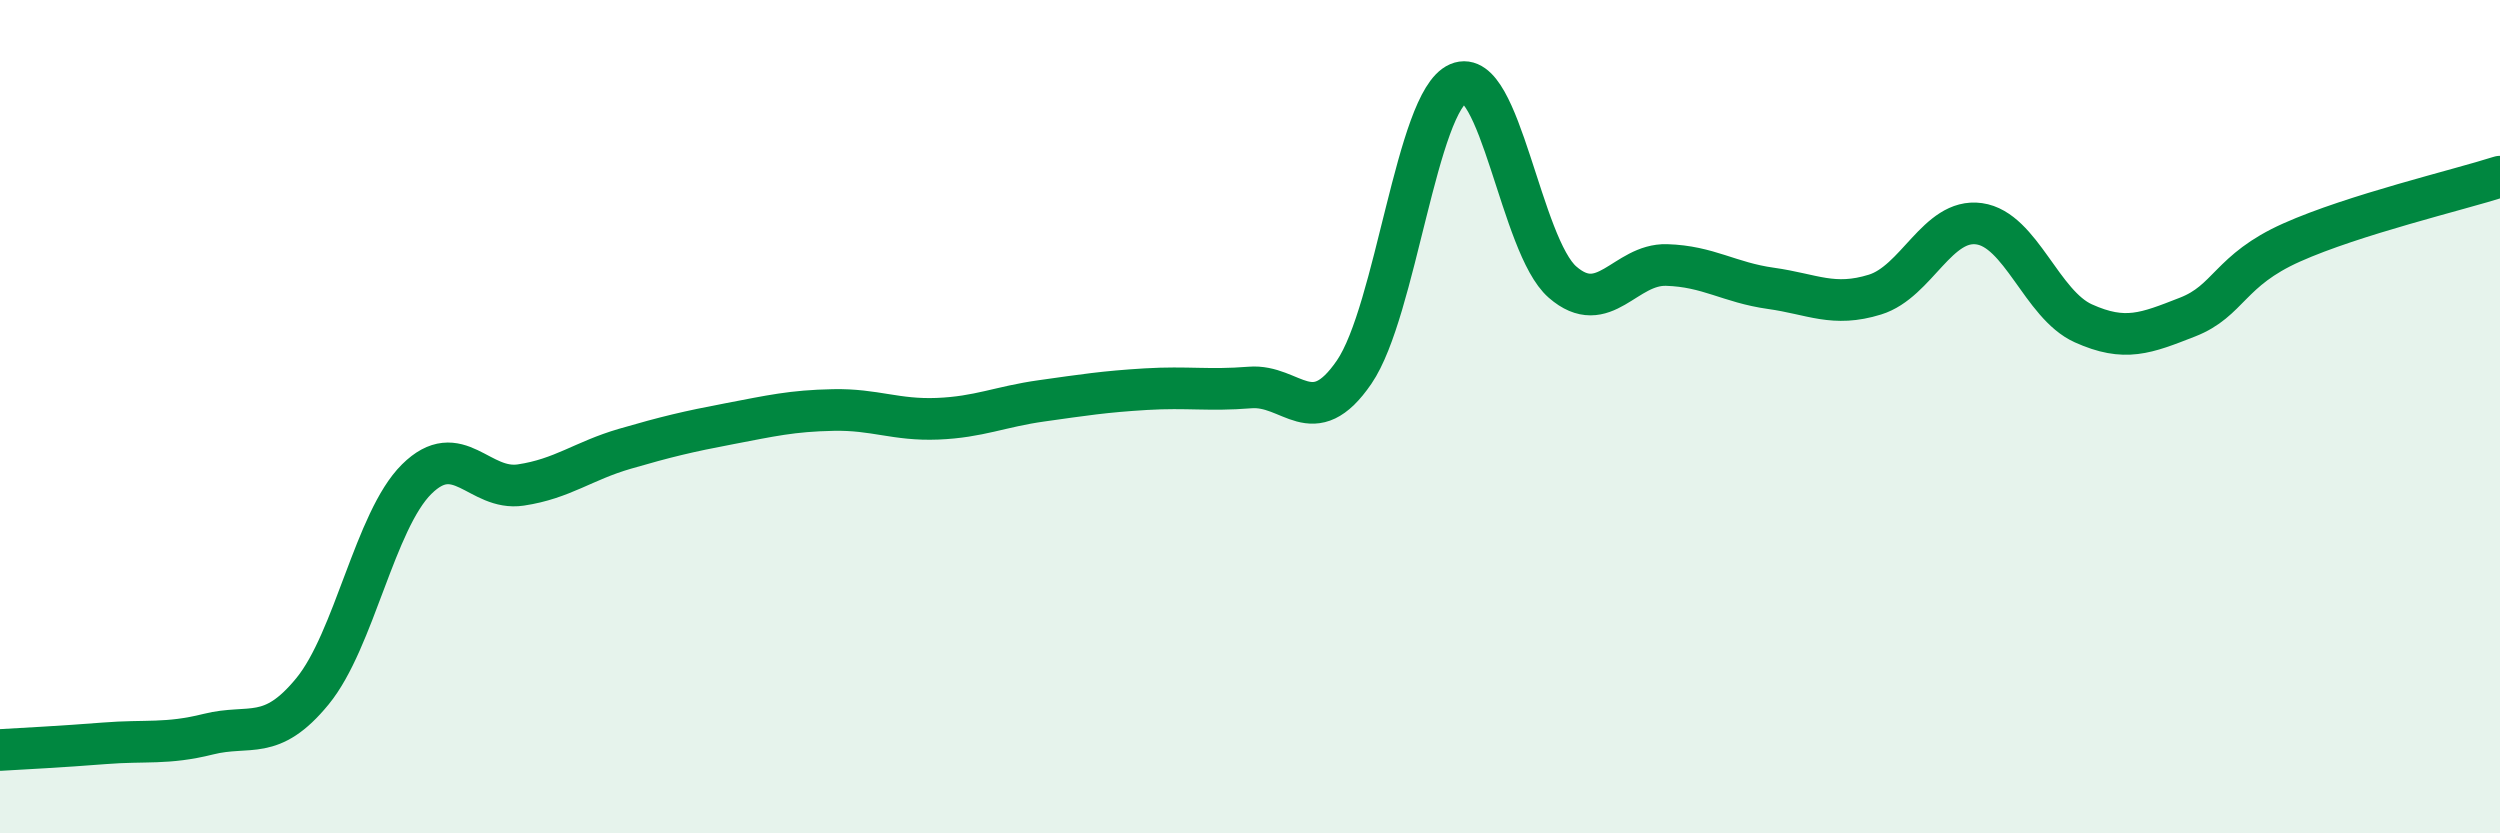 
    <svg width="60" height="20" viewBox="0 0 60 20" xmlns="http://www.w3.org/2000/svg">
      <path
        d="M 0,18 C 0.5,17.97 1.5,17.92 2.5,17.84 C 3.5,17.76 4,17.87 5,17.62 C 6,17.37 6.5,17.81 7.5,16.59 C 8.5,15.37 9,12.49 10,11.5 C 11,10.51 11.5,11.79 12.5,11.64 C 13.5,11.49 14,11.06 15,10.77 C 16,10.48 16.5,10.36 17.5,10.17 C 18.5,9.98 19,9.86 20,9.84 C 21,9.82 21.5,10.09 22.5,10.05 C 23.5,10.01 24,9.76 25,9.62 C 26,9.48 26.5,9.4 27.5,9.34 C 28.5,9.28 29,9.38 30,9.3 C 31,9.22 31.5,10.39 32.5,8.93 C 33.5,7.47 34,2.43 35,2 C 36,1.57 36.5,5.9 37.5,6.77 C 38.5,7.64 39,6.33 40,6.36 C 41,6.39 41.5,6.78 42.5,6.92 C 43.5,7.06 44,7.38 45,7.07 C 46,6.76 46.5,5.23 47.5,5.37 C 48.5,5.51 49,7.31 50,7.76 C 51,8.21 51.5,8 52.5,7.61 C 53.5,7.22 53.5,6.49 55,5.82 C 56.5,5.15 59,4.56 60,4.24L60 20L0 20Z"
        fill="#008740"
        opacity="0.1"
        stroke-linecap="round"
        stroke-linejoin="round"
      />
      <path
        d="M 0,18 C 0.5,17.97 1.5,17.92 2.5,17.84 C 3.5,17.76 4,17.87 5,17.62 C 6,17.37 6.5,17.81 7.5,16.59 C 8.5,15.37 9,12.49 10,11.5 C 11,10.51 11.5,11.79 12.5,11.64 C 13.5,11.49 14,11.06 15,10.77 C 16,10.48 16.5,10.36 17.5,10.17 C 18.5,9.98 19,9.86 20,9.84 C 21,9.82 21.5,10.09 22.5,10.05 C 23.5,10.01 24,9.76 25,9.62 C 26,9.48 26.5,9.4 27.5,9.34 C 28.5,9.28 29,9.38 30,9.3 C 31,9.22 31.5,10.39 32.5,8.93 C 33.5,7.47 34,2.43 35,2 C 36,1.57 36.5,5.9 37.5,6.77 C 38.5,7.64 39,6.33 40,6.36 C 41,6.39 41.5,6.78 42.5,6.92 C 43.5,7.06 44,7.38 45,7.07 C 46,6.76 46.5,5.23 47.5,5.37 C 48.5,5.51 49,7.31 50,7.76 C 51,8.21 51.5,8 52.5,7.61 C 53.5,7.22 53.5,6.49 55,5.82 C 56.5,5.15 59,4.56 60,4.24"
        stroke="#008740"
        stroke-width="1"
        fill="none"
        stroke-linecap="round"
        stroke-linejoin="round"
      />
    </svg>
  
